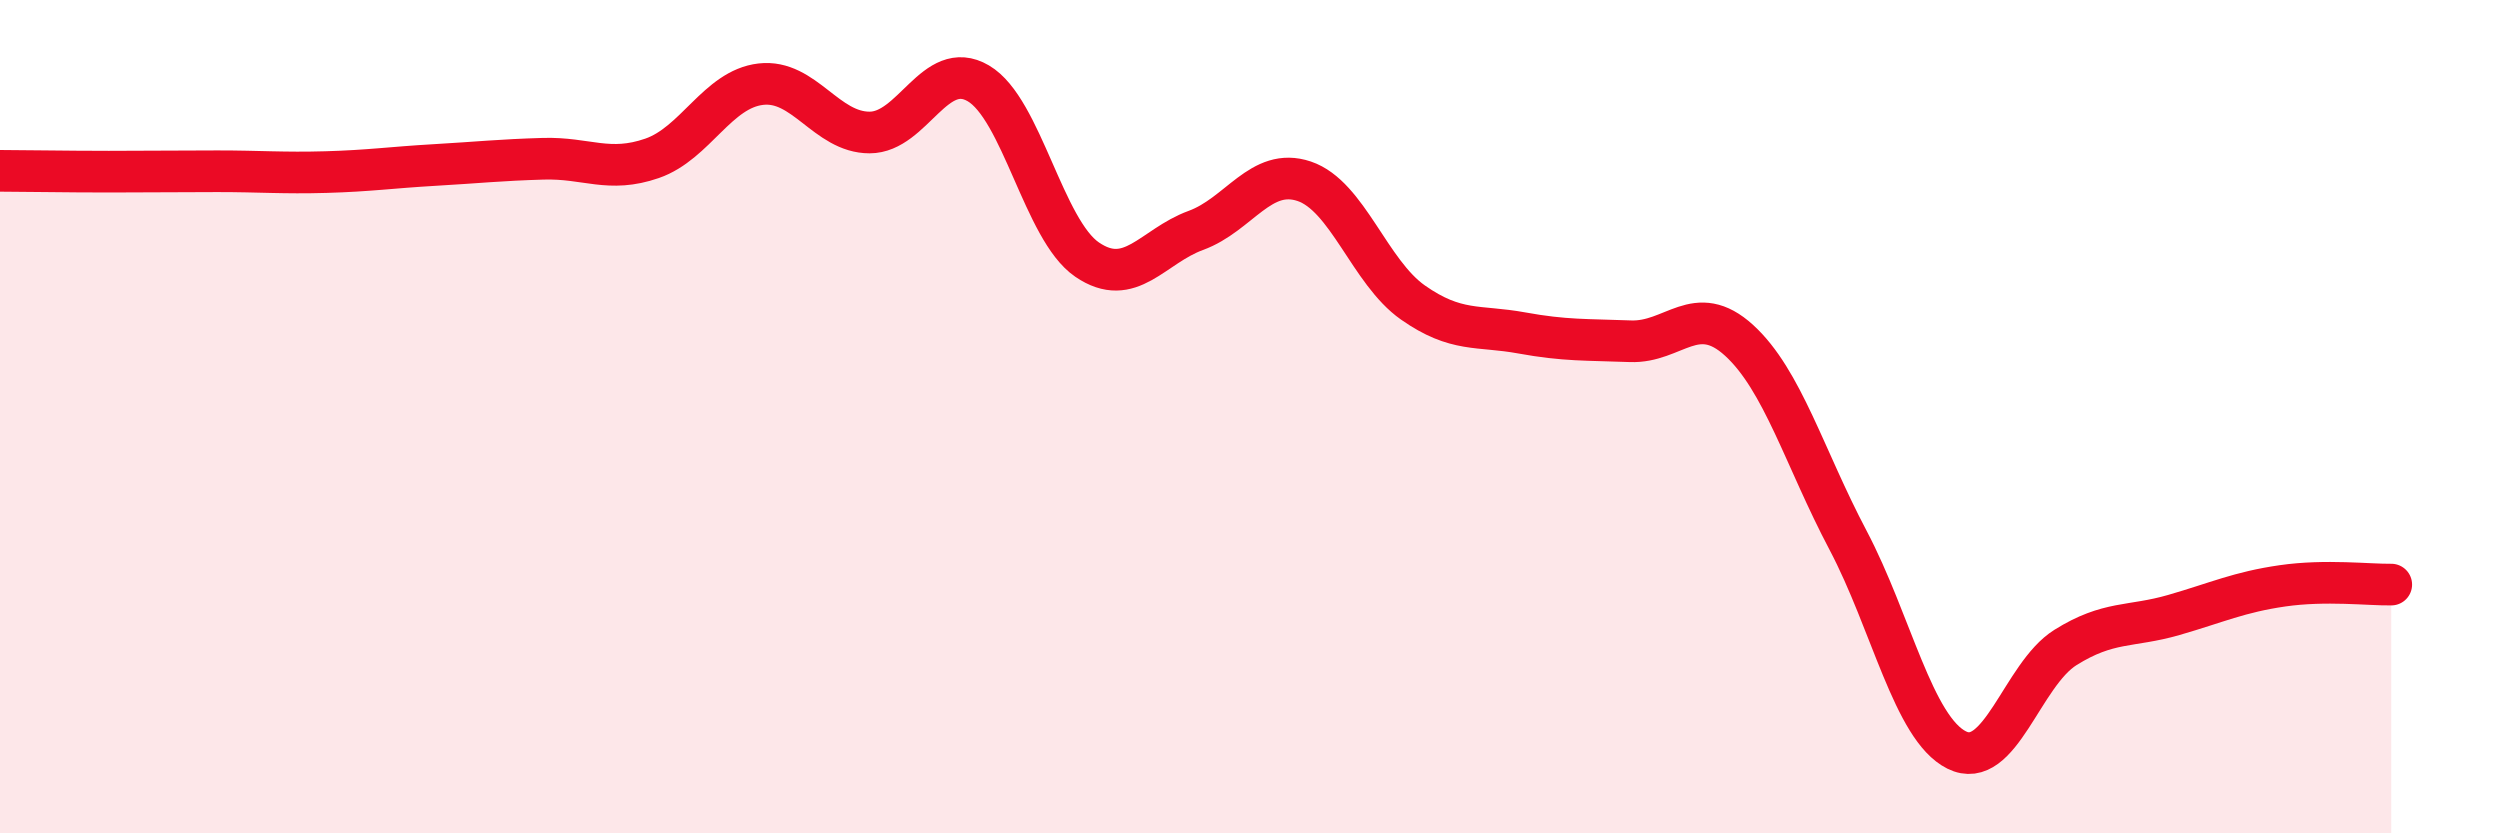 
    <svg width="60" height="20" viewBox="0 0 60 20" xmlns="http://www.w3.org/2000/svg">
      <path
        d="M 0,4.1 C 0.52,4.1 1.57,4.12 2.61,4.12 C 3.65,4.12 4.18,4.11 5.22,4.11 C 6.26,4.11 6.79,4.16 7.83,4.13 C 8.87,4.1 9.39,4.02 10.43,3.96 C 11.47,3.9 12,3.84 13.04,3.81 C 14.08,3.78 14.61,4.16 15.65,3.8 C 16.69,3.44 17.22,2.14 18.26,2.02 C 19.3,1.9 19.83,3.18 20.87,3.18 C 21.91,3.18 22.44,1.39 23.48,2 C 24.52,2.61 25.05,5.52 26.09,6.23 C 27.13,6.94 27.66,5.91 28.7,5.53 C 29.74,5.15 30.26,4 31.3,4.35 C 32.34,4.7 32.87,6.53 33.91,7.26 C 34.95,7.99 35.48,7.8 36.52,7.99 C 37.56,8.18 38.09,8.15 39.13,8.19 C 40.17,8.23 40.7,7.22 41.74,8.17 C 42.78,9.12 43.31,10.99 44.35,12.96 C 45.39,14.93 45.92,17.48 46.96,18 C 48,18.52 48.53,16.19 49.57,15.54 C 50.61,14.89 51.13,15.06 52.17,14.76 C 53.21,14.46 53.74,14.21 54.78,14.06 C 55.82,13.91 56.87,14.04 57.39,14.03L57.39 20L0 20Z"
        fill="#EB0A25"
        opacity="0.1"
        stroke-linecap="round"
        stroke-linejoin="round"
      />
      <path
        d="M 0,4.1 C 0.52,4.1 1.57,4.12 2.61,4.12 C 3.65,4.12 4.18,4.11 5.22,4.11 C 6.26,4.11 6.79,4.16 7.83,4.13 C 8.87,4.1 9.39,4.02 10.43,3.96 C 11.47,3.9 12,3.84 13.04,3.81 C 14.08,3.78 14.61,4.16 15.65,3.8 C 16.69,3.44 17.22,2.14 18.26,2.02 C 19.3,1.9 19.83,3.18 20.87,3.18 C 21.91,3.18 22.44,1.39 23.48,2 C 24.52,2.61 25.05,5.52 26.09,6.23 C 27.13,6.94 27.66,5.91 28.7,5.53 C 29.74,5.15 30.26,4 31.3,4.35 C 32.34,4.7 32.87,6.53 33.91,7.26 C 34.95,7.99 35.48,7.8 36.52,7.99 C 37.56,8.18 38.09,8.15 39.13,8.19 C 40.17,8.23 40.7,7.22 41.74,8.17 C 42.78,9.12 43.31,10.99 44.35,12.96 C 45.39,14.93 45.92,17.48 46.96,18 C 48,18.52 48.53,16.19 49.57,15.54 C 50.61,14.89 51.13,15.06 52.17,14.76 C 53.21,14.46 53.74,14.21 54.78,14.06 C 55.82,13.91 56.87,14.04 57.39,14.03"
        stroke="#EB0A25"
        stroke-width="1"
        fill="none"
        stroke-linecap="round"
        stroke-linejoin="round"
      />
    </svg>
  